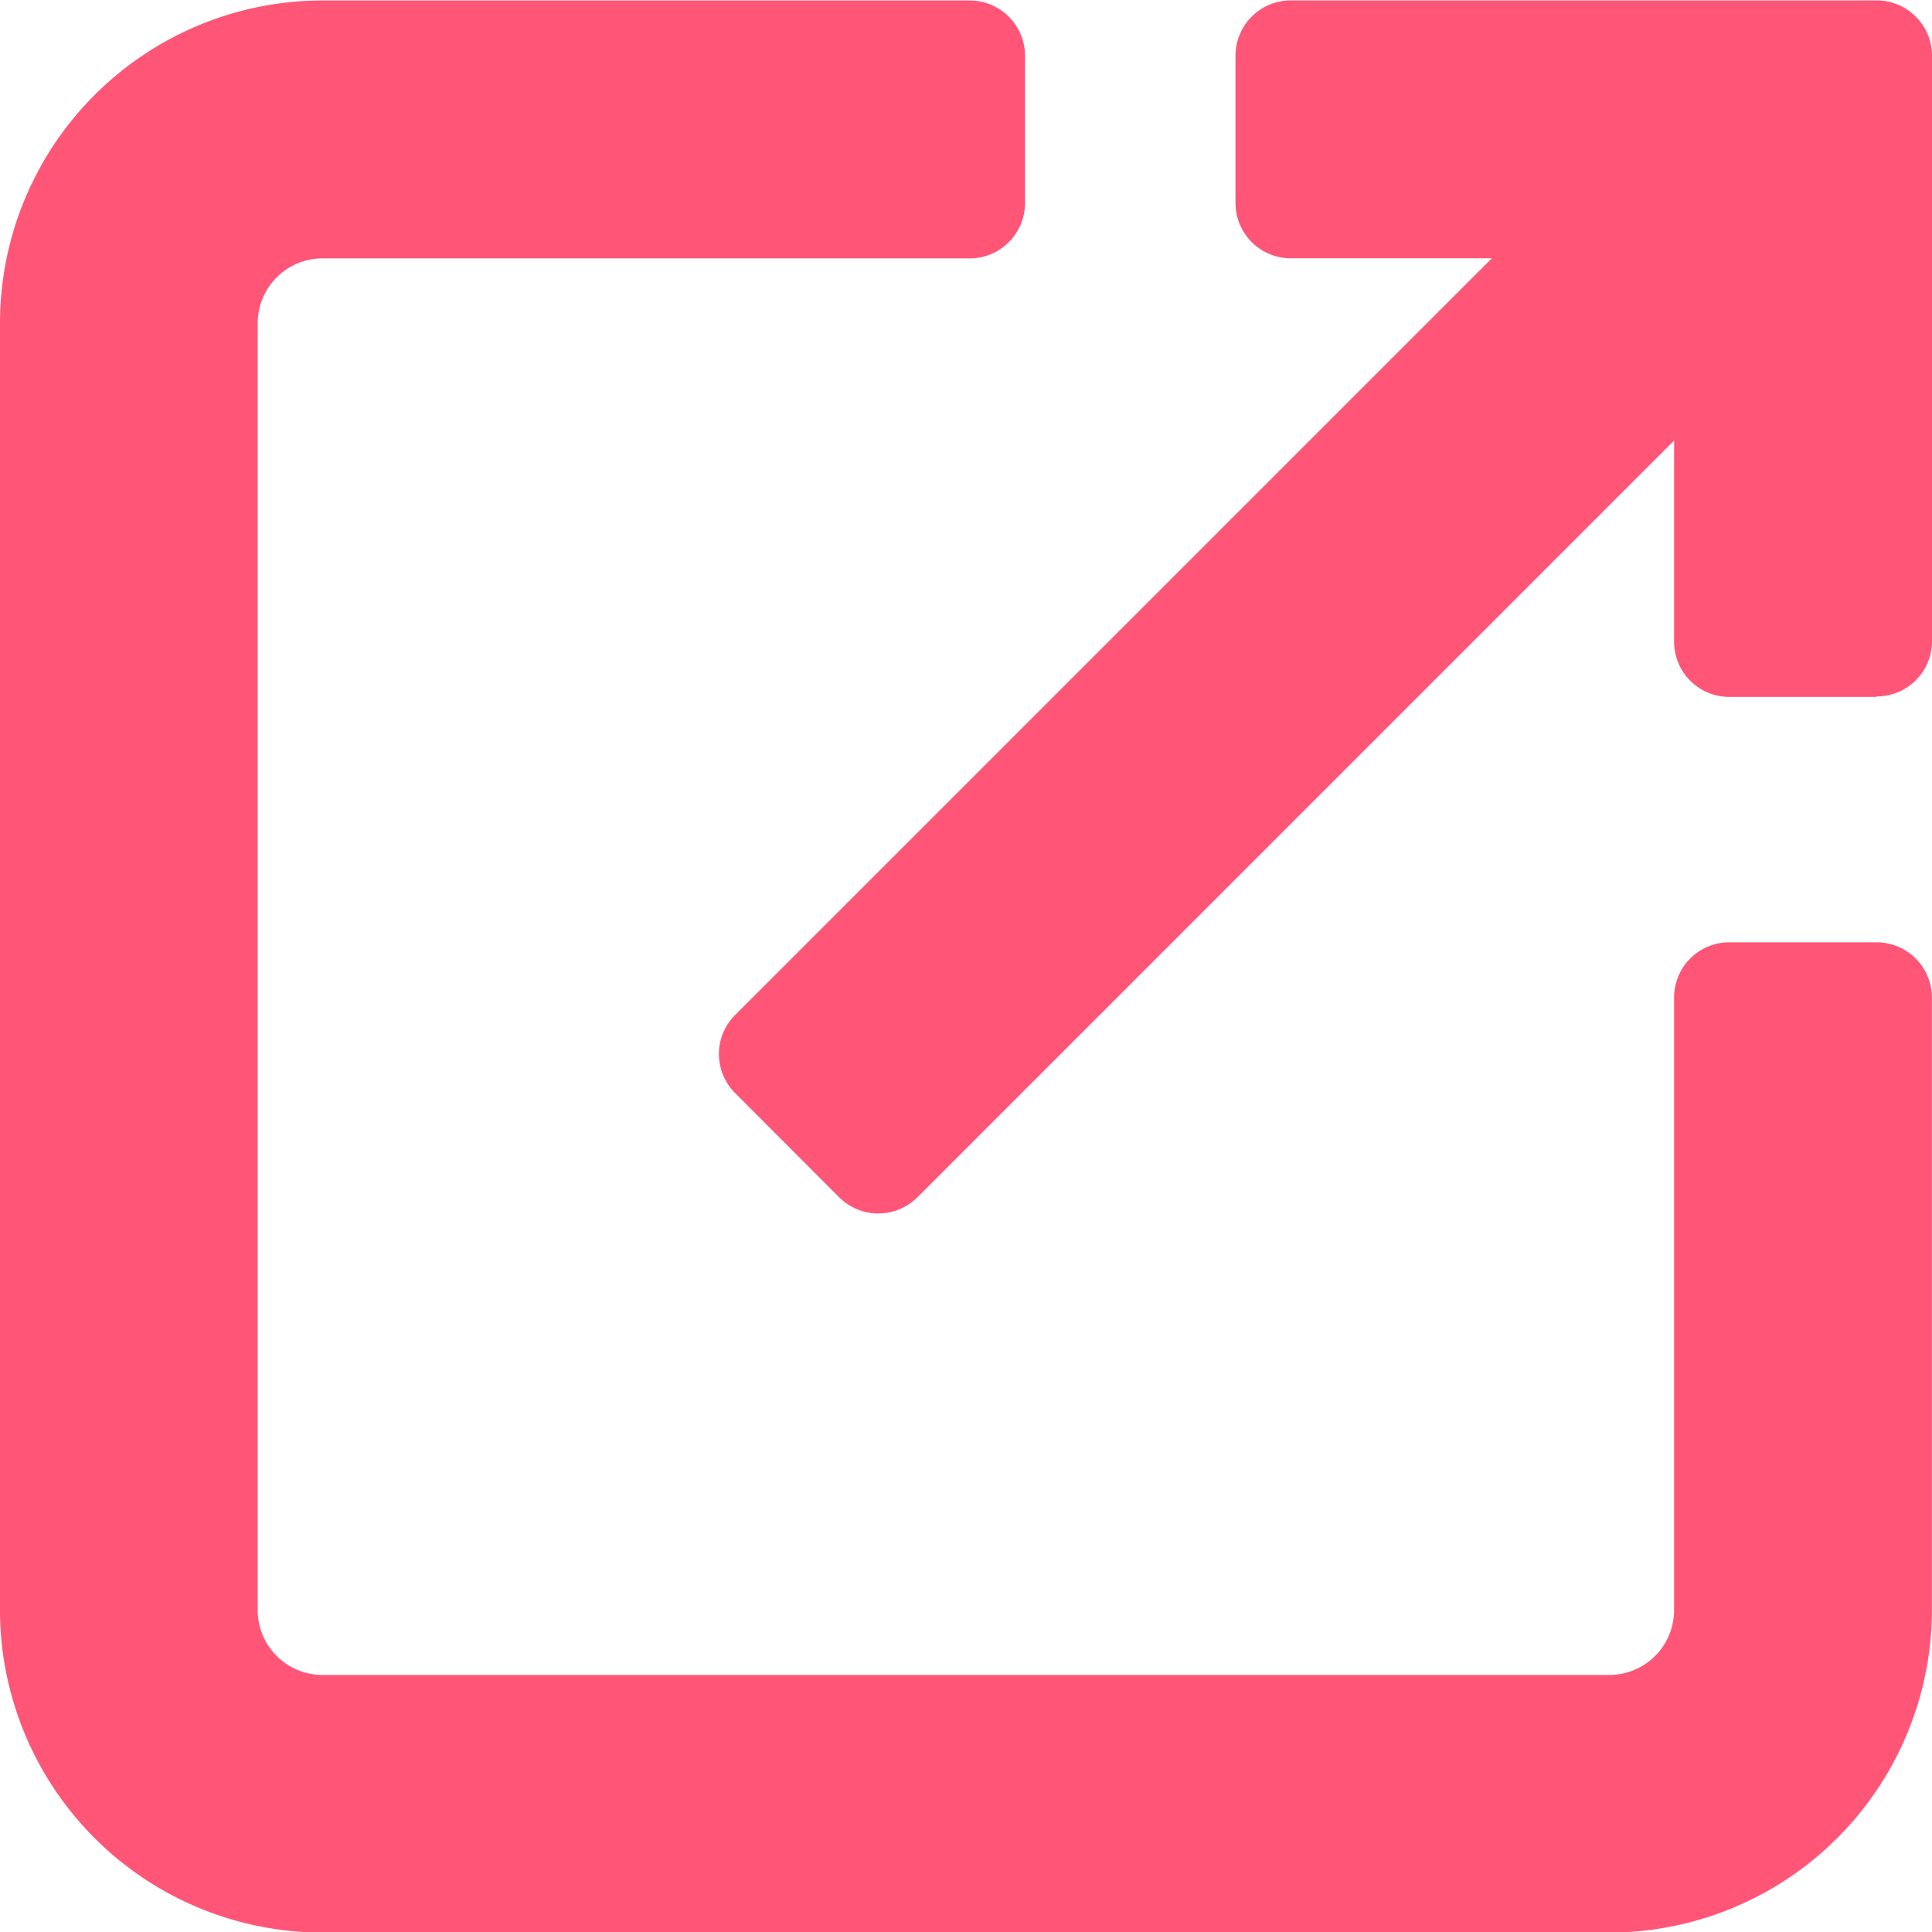 <svg xmlns="http://www.w3.org/2000/svg" width="19.994" height="19.995"><path data-name="other_tab 1" d="M16.656 20H3.336A3.341 3.341 0 010 16.662V3.342A3.341 3.341 0 013.336.005h6.7a.573.573 0 01.572.573v1.524a.573.573 0 01-.572.572h-6.7a.671.671 0 00-.669.669v13.32a.671.671 0 00.669.671h13.32a.671.671 0 00.669-.671v-6.339a.571.571 0 01.572-.572h1.524a.572.572 0 01.572.572v6.339A3.342 3.342 0 0116.656 20zm2.765-12.788h-1.524a.571.571 0 01-.572-.572V4.559l-7.831 7.832a.574.574 0 01-.809 0l-1.077-1.079a.57.57 0 010-.808l7.831-7.831h-2.081a.573.573 0 01-.572-.572V.577a.573.573 0 01.572-.573h6.064a.573.573 0 01.572.573V6.64a.571.571 0 01-.572.567z" fill="#f57"/></svg>